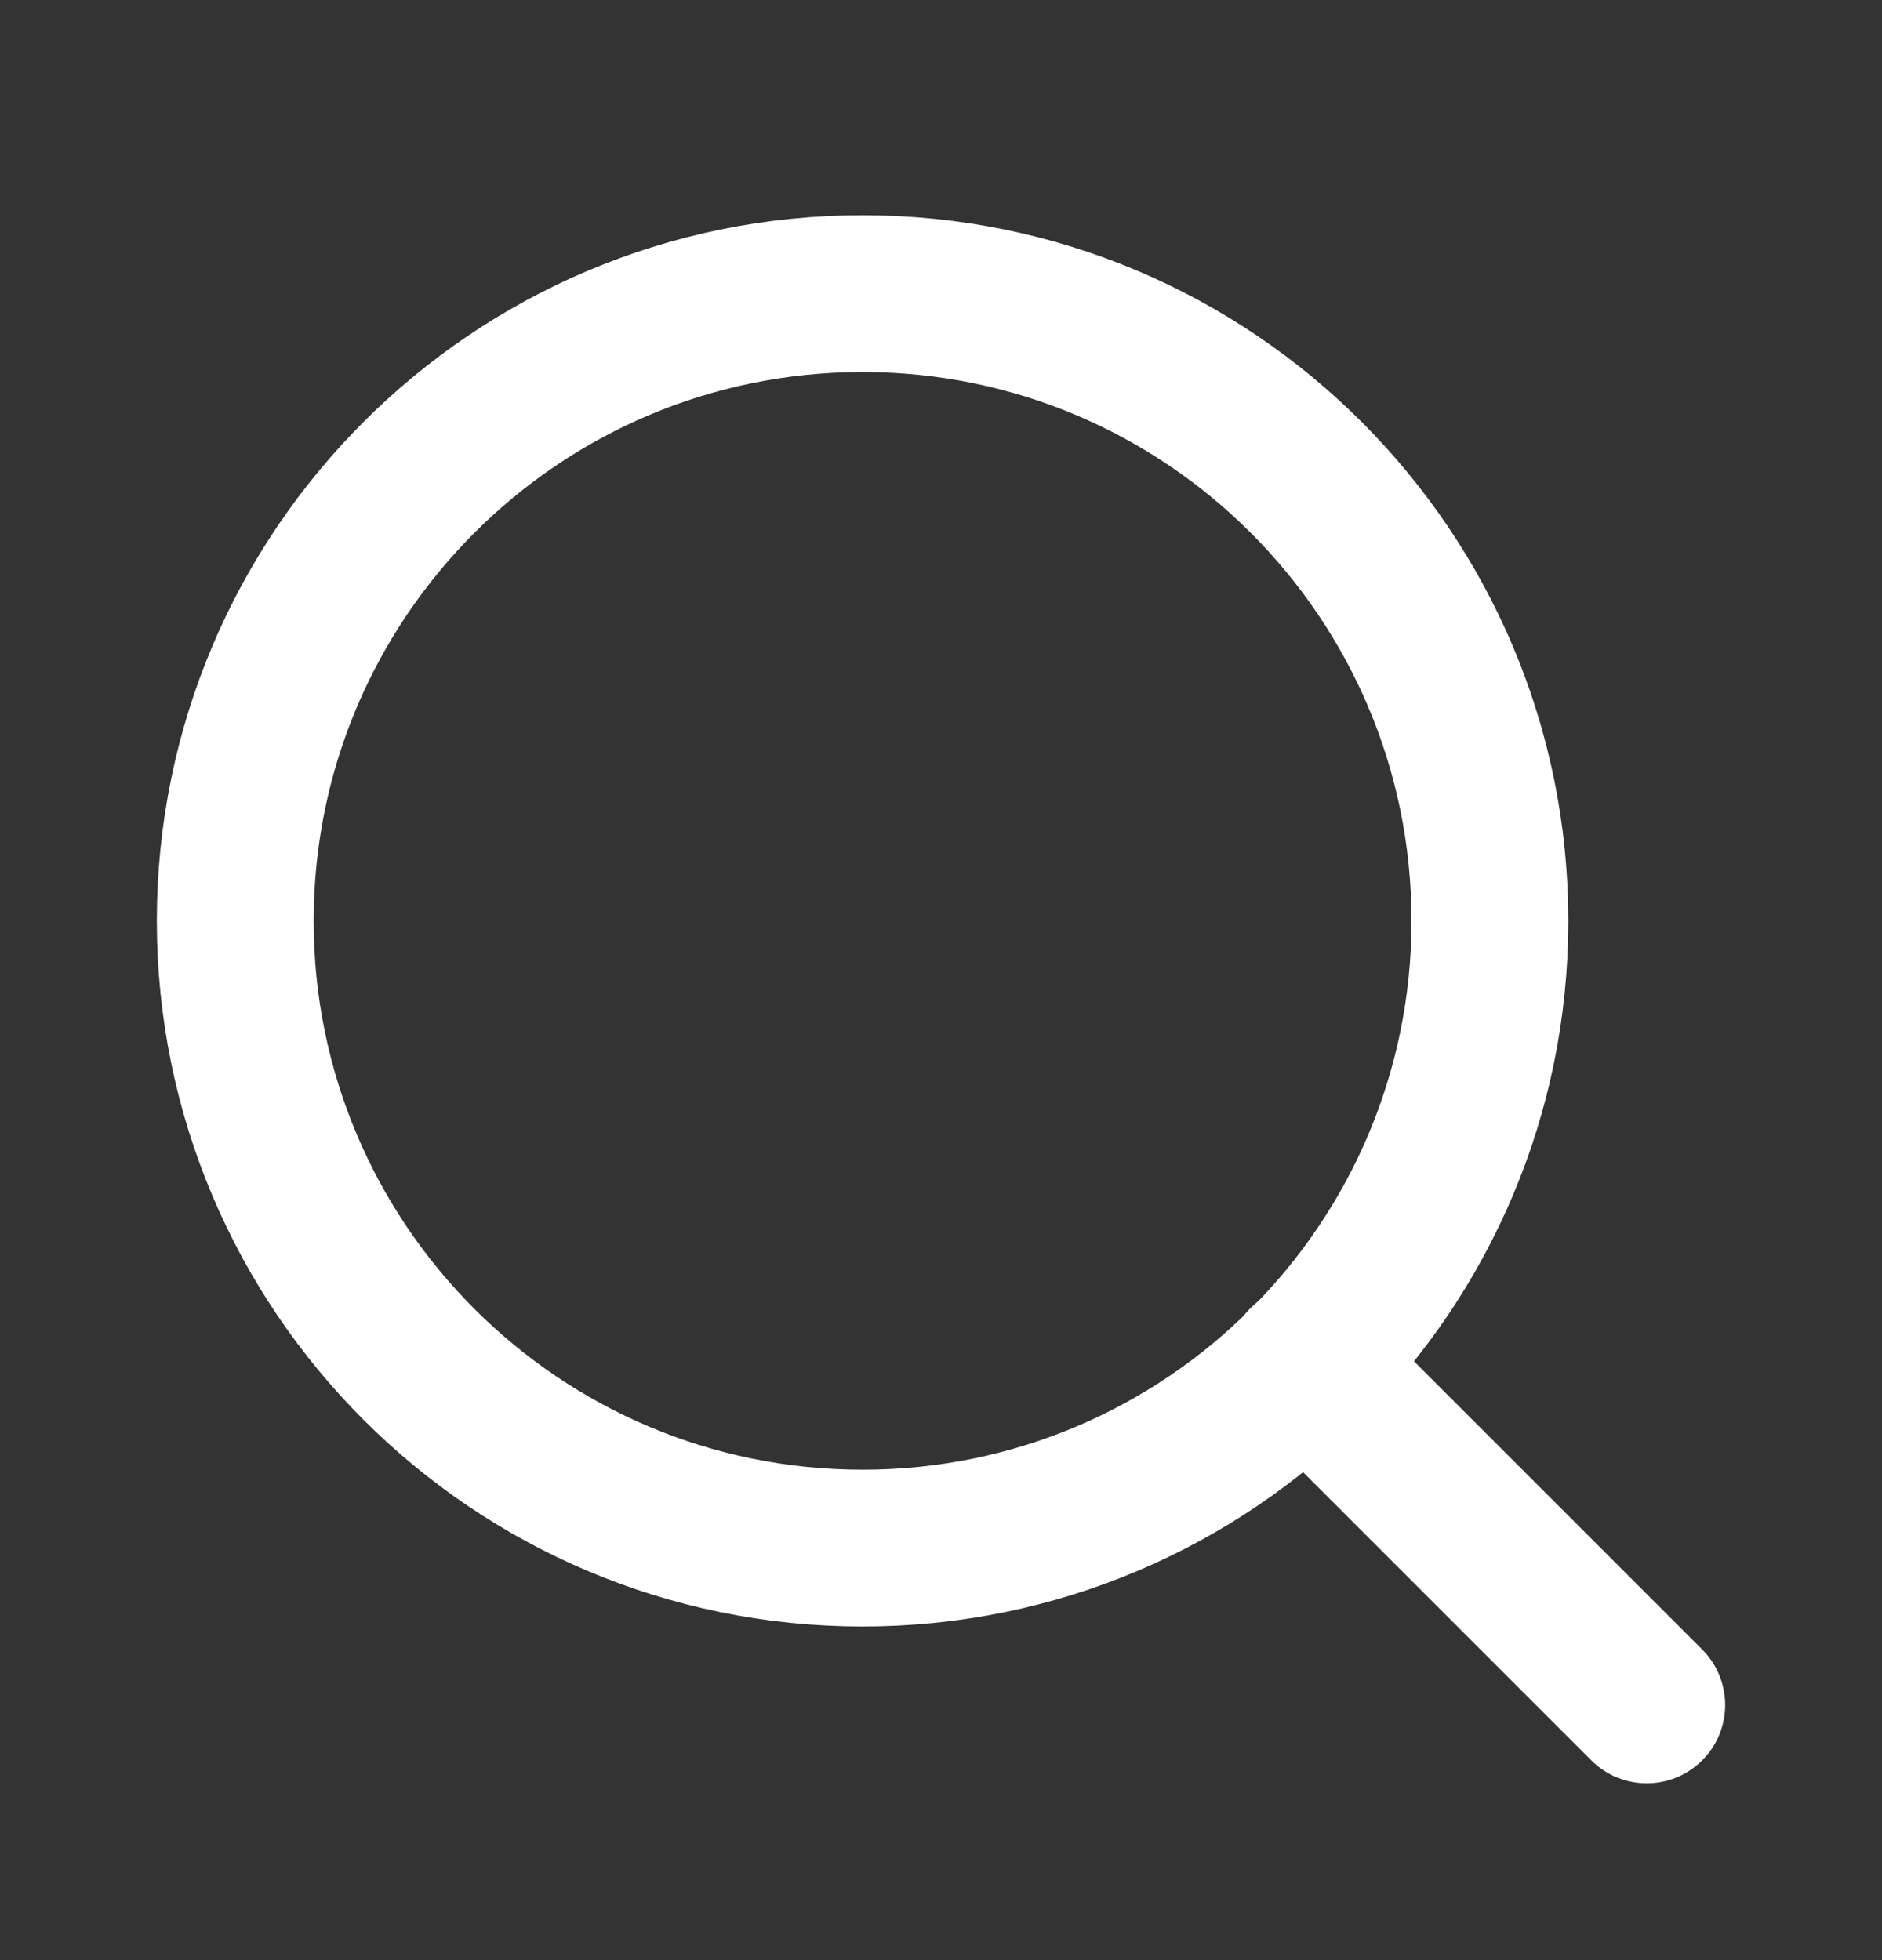 <svg width="24" height="25" viewBox="0 0 24 25" fill="none" xmlns="http://www.w3.org/2000/svg">
<rect x="0" y="0" width="24" height="25" fill="#333333" stroke="none"/>
<path d="M11 19.745C15.418 19.745 19 16.163 19 11.745C19 7.327 15.418 3.745 11 3.745C6.582 3.745 3 7.327 3 11.745C3 16.163 6.582 19.745 11 19.745Z" stroke="white" stroke-width="2" stroke-linecap="round" stroke-linejoin="round"/>
<path d="M21 21.745L16.65 17.395" stroke="white" stroke-width="2" stroke-linecap="round" stroke-linejoin="round"/>
</svg>
